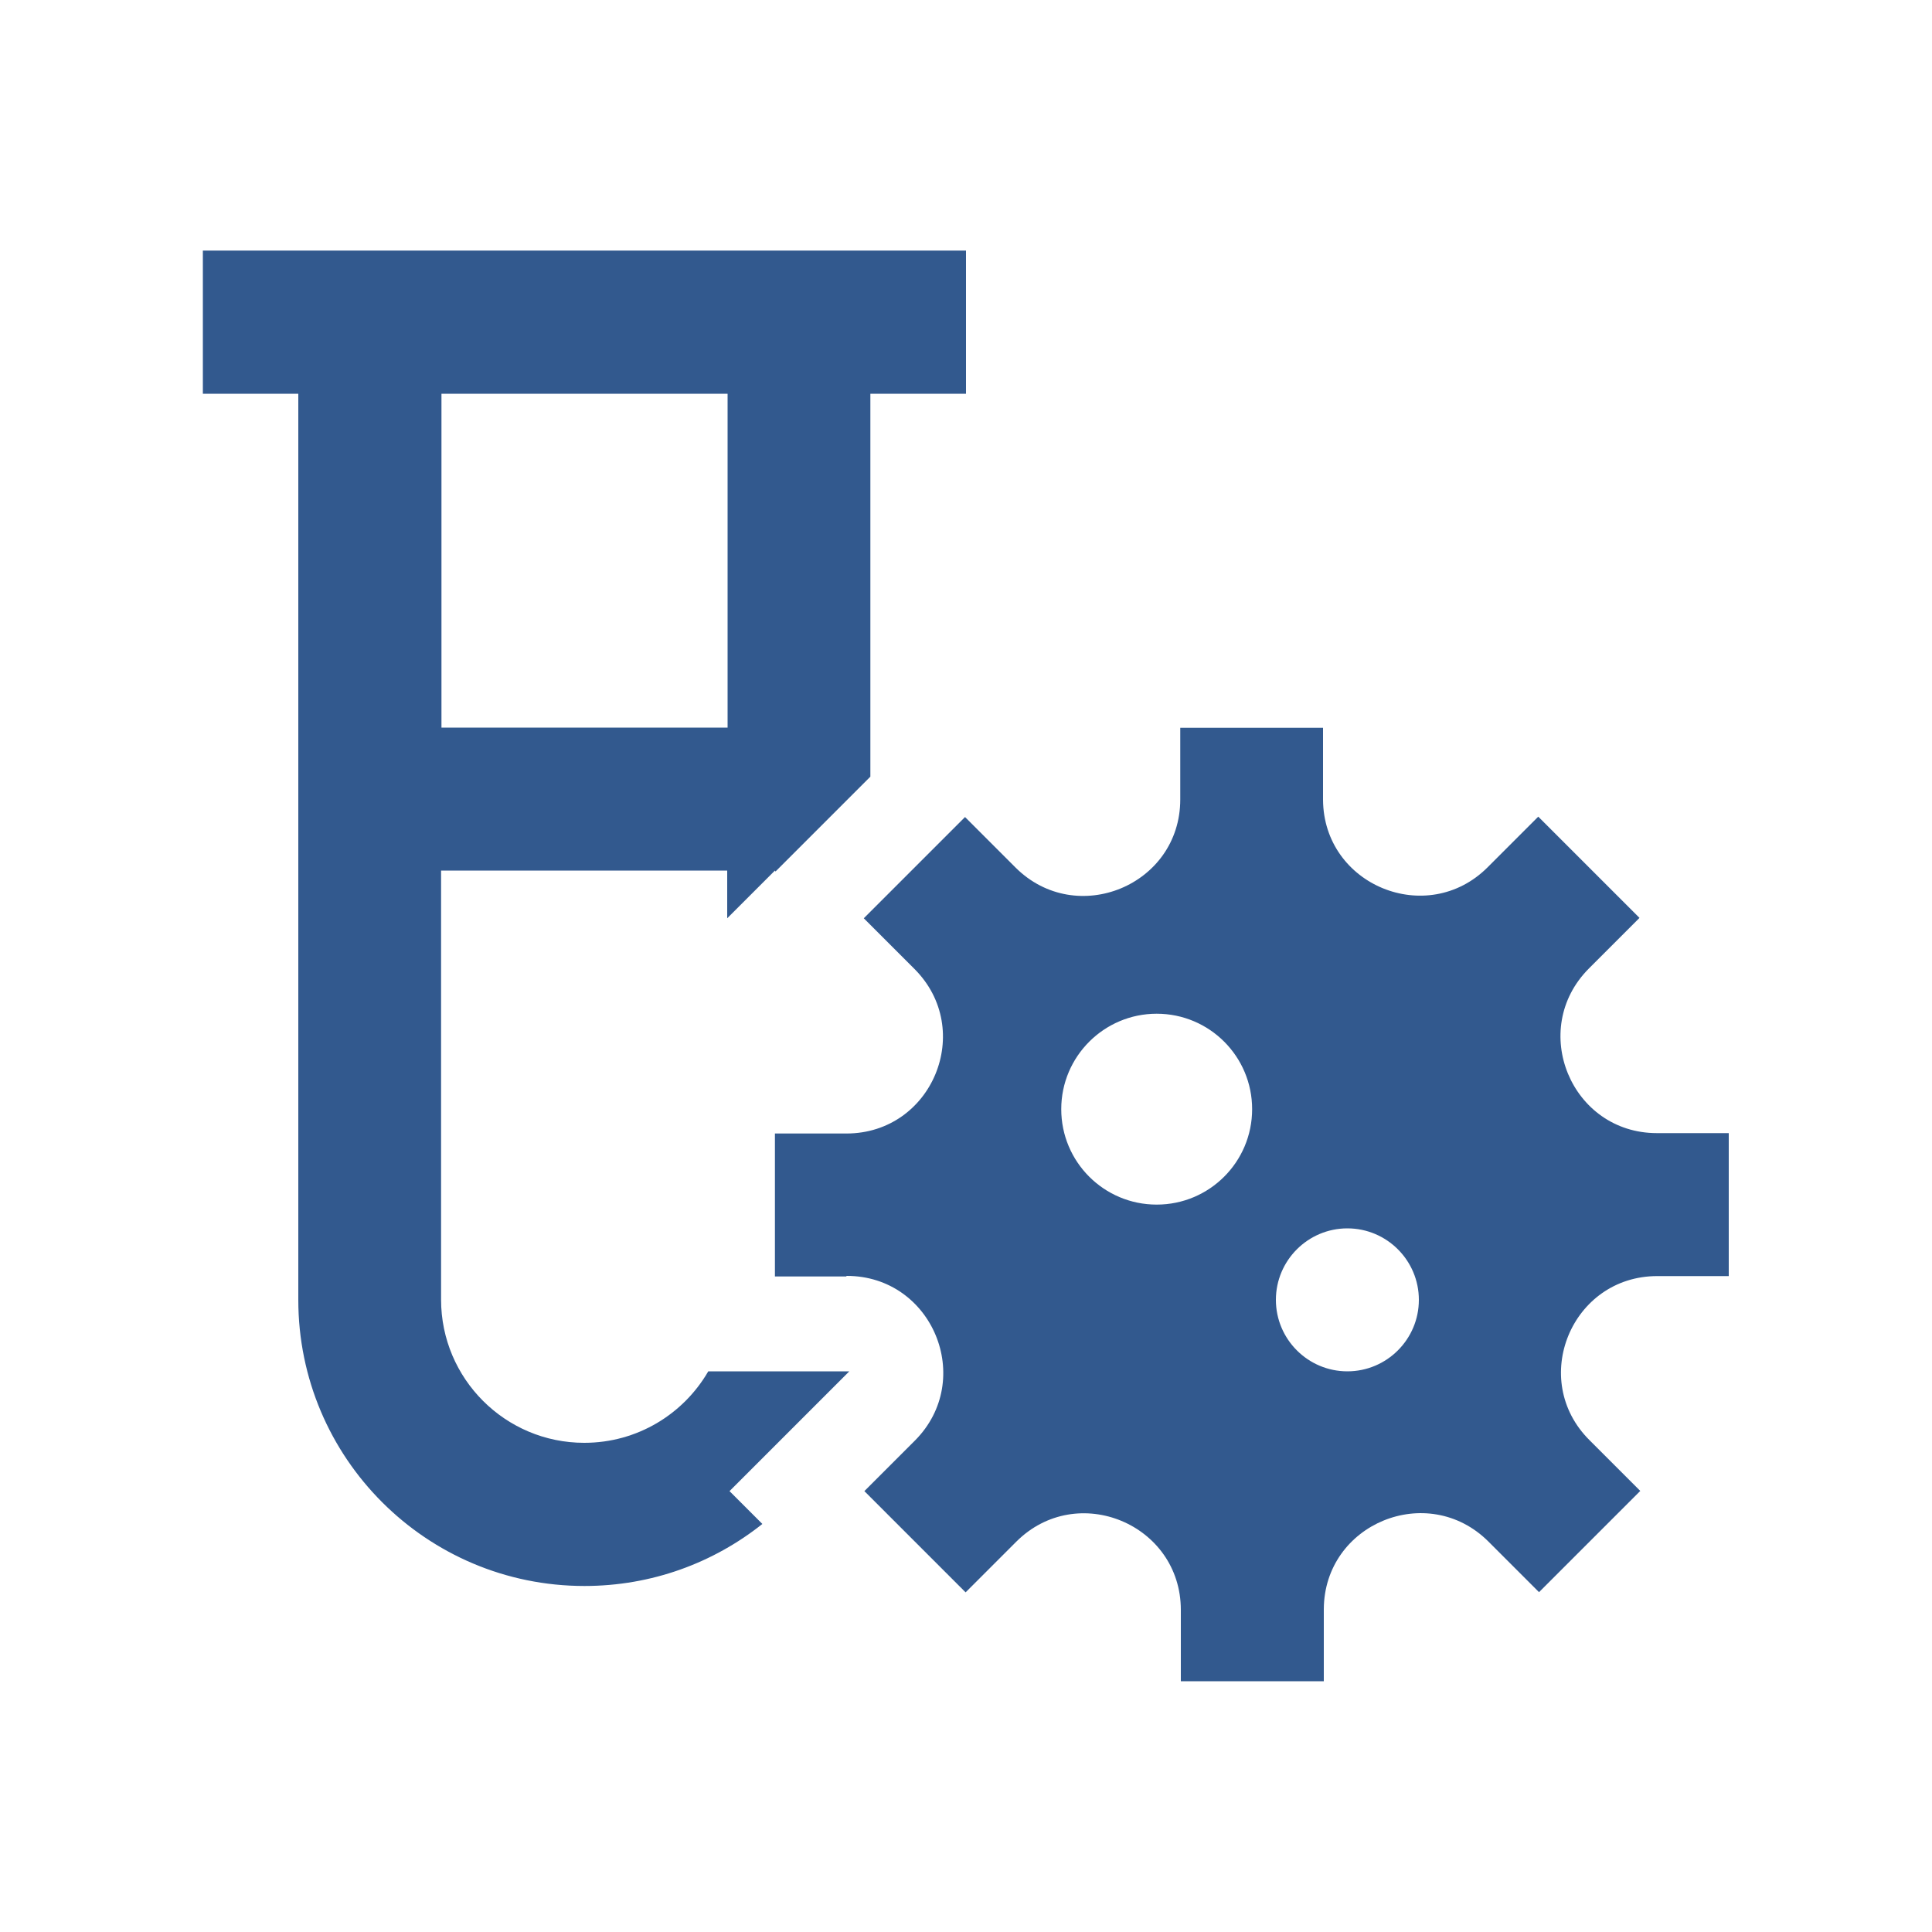 <?xml version="1.0" encoding="utf-8"?>
<!-- Generator: Adobe Illustrator 27.5.0, SVG Export Plug-In . SVG Version: 6.00 Build 0)  -->
<svg version="1.1" id="Layer_1" xmlns="http://www.w3.org/2000/svg" xmlns:xlink="http://www.w3.org/1999/xlink" x="0px" y="0px"
	 viewBox="0 0 100 100" style="enable-background:new 0 0 100 100;" xml:space="preserve">
<style type="text/css">
	.st0{fill:#32598E;}
	.st1{fill:#32598E;stroke:#32598E;stroke-width:2;stroke-miterlimit:10;}
</style>
<path class="st0" d="M15.44,12.97h-4.94v2.47v2.47v2.47h4.94v46.9c0,8.18,6.63,14.81,14.81,14.81c3.49,0,6.68-1.2,9.21-3.21
	l-1.7-1.7l6.11-6.11l0.09-0.09h-0.14h-7.16c-1.28,2.21-3.67,3.7-6.42,3.7c-4.09,0-7.41-3.32-7.41-7.41V45.06h14.81v2.47l2.47-2.47
	l0.03,0.05l4.91-4.91V20.38H50v-2.47v-2.47v-2.47h-4.94h-7.41H22.85H15.44z M22.85,37.66V20.38h14.81v17.28H22.85z M43.83,66.04
	c4.44,0,6.66,5.37,3.53,8.52l-2.62,2.62l2.62,2.62l2.62,2.62l2.62-2.62c3.15-3.15,8.52-0.91,8.52,3.53v0.03v3.66h3.7h3.7v-3.7v-0.03
	c0.02-4.43,5.38-6.63,8.52-3.5l2.62,2.62l2.62-2.62l2.62-2.62l-2.62-2.62c-3.16-3.13-0.94-8.5,3.5-8.5l0,0h3.7v-3.7v-3.7h-3.7h-0.02
	c-4.44,0-6.66-5.37-3.52-8.52l2.62-2.62l-2.62-2.62l-2.62-2.62l-2.62,2.62c-3.13,3.13-8.5,0.93-8.52-3.5v-0.02v-3.7h-3.69h-3.7v3.69
	v0.02c0,4.44-5.37,6.66-8.52,3.53l-2.62-2.62l-2.62,2.62l-2.62,2.62l2.62,2.62c3.15,3.15,0.93,8.52-3.52,8.52l0,0h-3.7v3.7v3.7h3.7
	l0,0V66.04z M59.87,52.47c2.73,0,4.94,2.21,4.94,4.94s-2.21,4.94-4.94,4.94c-2.73,0-4.94-2.21-4.94-4.94S57.15,52.47,59.87,52.47z
	 M66.04,67.28c0-2.04,1.66-3.7,3.7-3.7c2.04,0,3.7,1.66,3.7,3.7c0,2.04-1.66,3.7-3.7,3.7C67.7,70.98,66.04,69.32,66.04,67.28z"/>
</svg>
